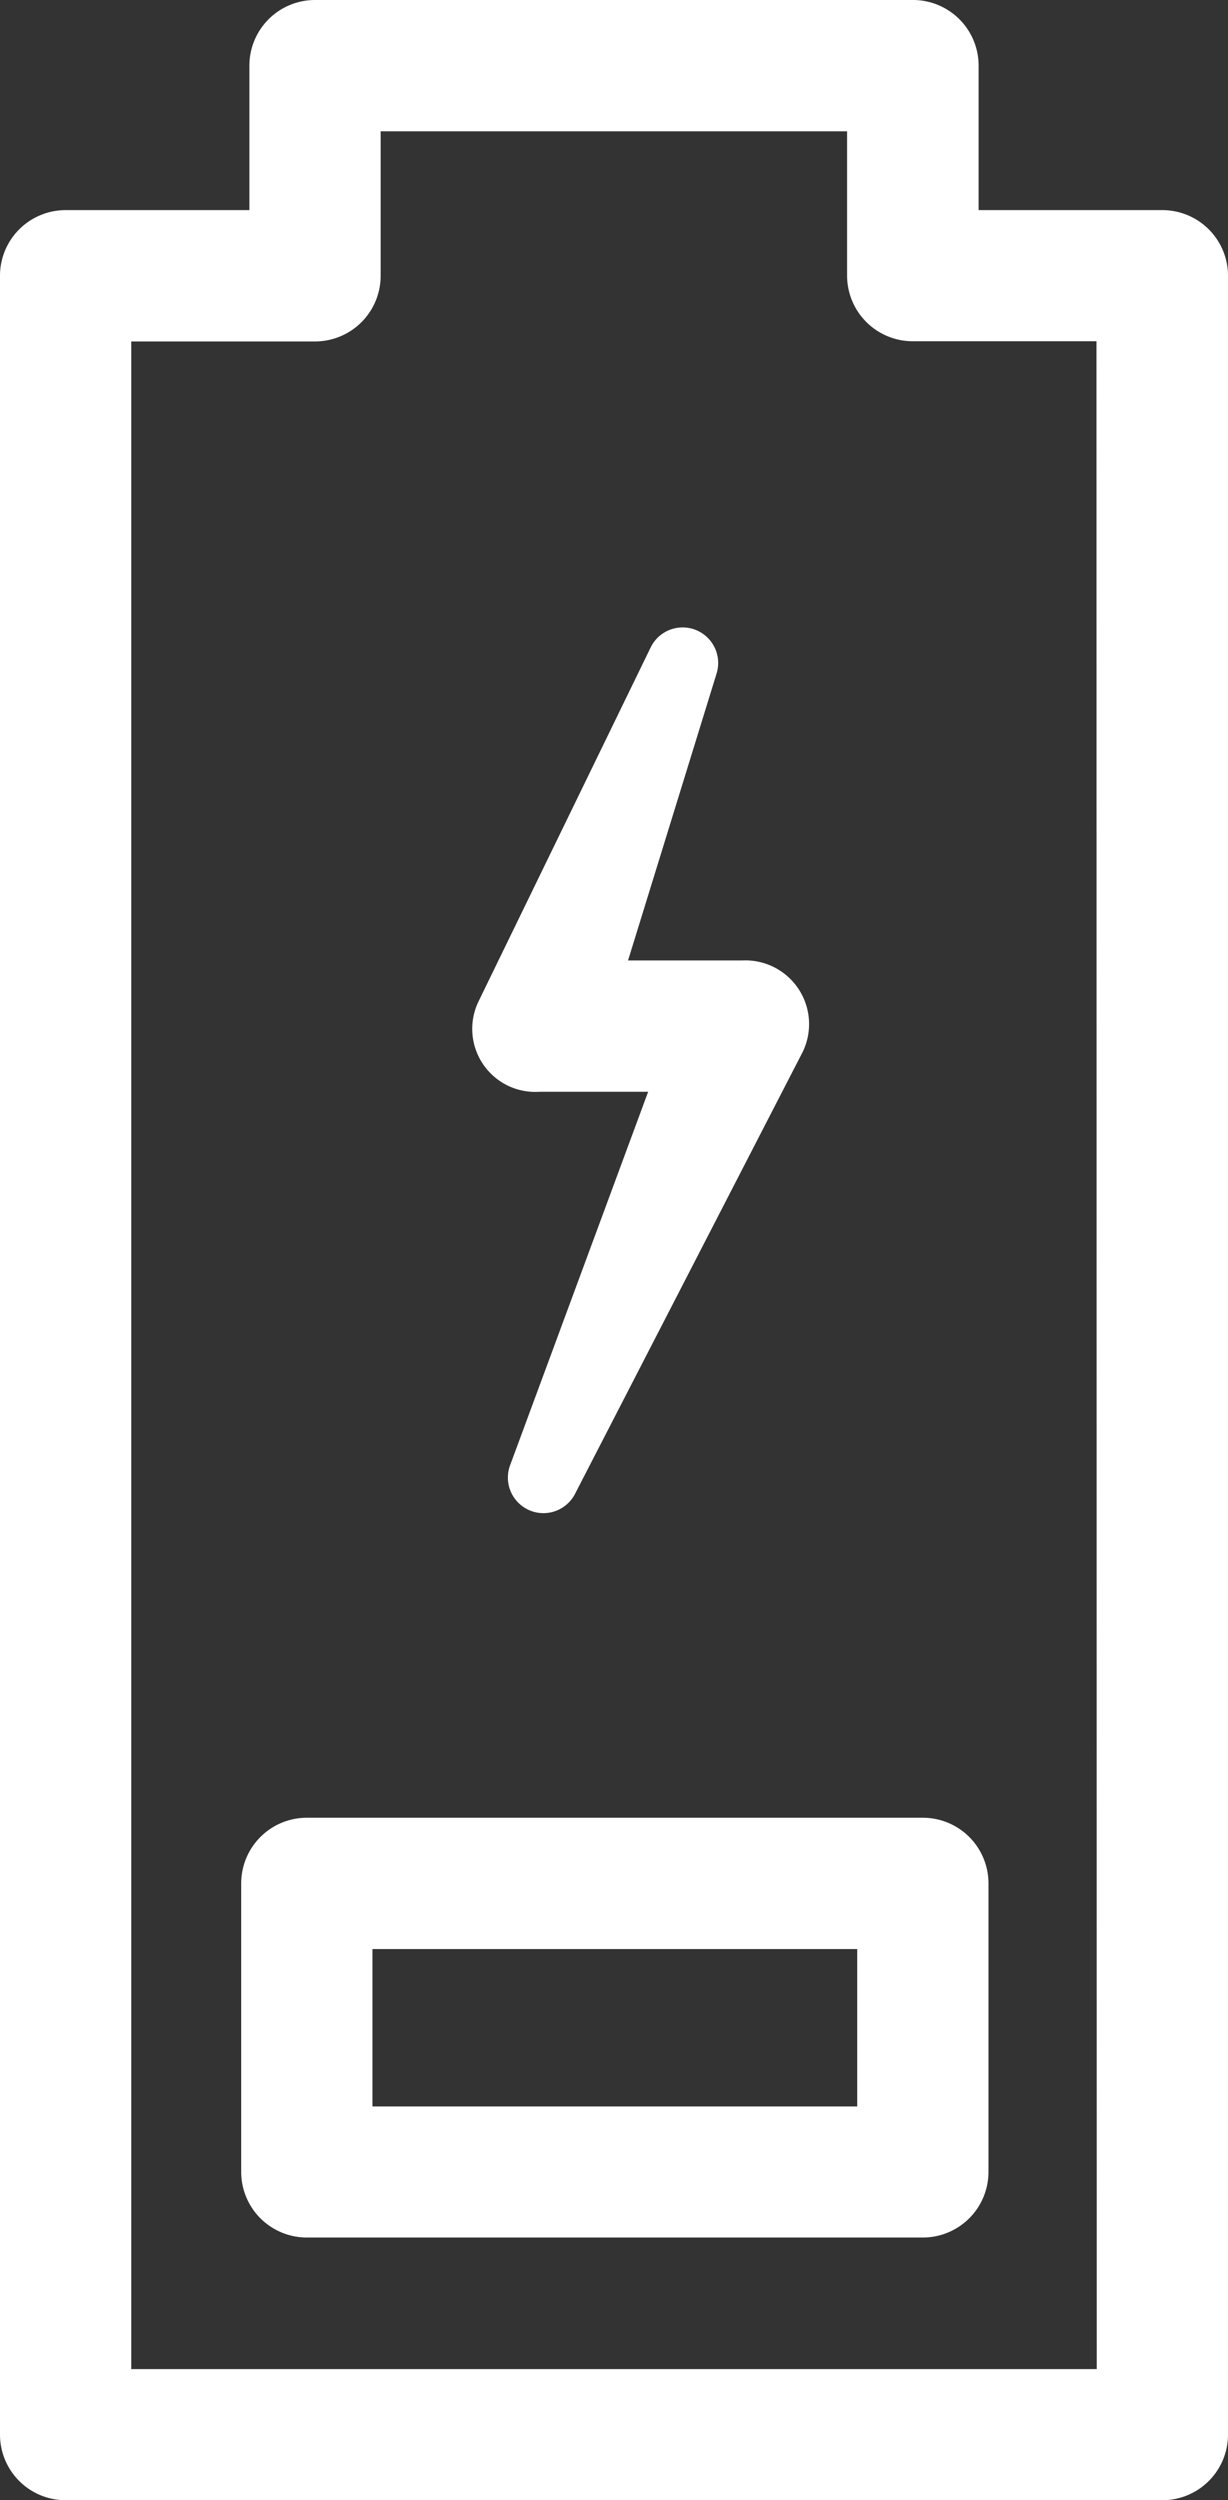 <svg id="Group_4235" data-name="Group 4235" xmlns="http://www.w3.org/2000/svg" xmlns:xlink="http://www.w3.org/1999/xlink" width="23.389" height="47.594" viewBox="0 0 23.389 47.594">
  <rect x="0" y="0" width="23.389" height="47.594" fill="#333333" stroke="none"/>
  <defs>
    <clipPath id="clip-path">
      <rect id="Rectangle_1419" data-name="Rectangle 1419" width="23.389" height="47.594" transform="translate(0 0)" fill="none"/>
    </clipPath>
  </defs>
  <g id="Group_4005" data-name="Group 4005" clip-path="url(#clip-path)">
    <path id="Path_7583" data-name="Path 7583" d="M22.139,4h-3.5V1.25A1.25,1.25,0,0,0,17.387,0H6a1.25,1.25,0,0,0-1.25,1.25V4H1.25A1.25,1.25,0,0,0,0,5.246v41.1a1.25,1.25,0,0,0,1.25,1.25H22.139a1.25,1.25,0,0,0,1.25-1.25V5.246A1.25,1.25,0,0,0,22.139,4m-1.25,41.1H2.5V6.5H6a1.25,1.25,0,0,0,1.25-1.25V2.5h8.884V5.246a1.25,1.25,0,0,0,1.25,1.25h3.5Z" fill="#fff"/>
    <path id="Path_7584" data-name="Path 7584" d="M4.594,35.854v5.491a1.249,1.249,0,0,0,1.25,1.25H17.577a1.25,1.25,0,0,0,1.25-1.25V35.854a1.25,1.25,0,0,0-1.25-1.25H5.844a1.25,1.25,0,0,0-1.25,1.25m2.5,1.25h9.233V40.1H7.094Z" fill="#fff"/>
    <path id="Path_7585" data-name="Path 7585" d="M10.272,20.784h2.073L9.71,27.909a.677.677,0,0,0,1.234.545l4.338-8.416a1.213,1.213,0,0,0-1.144-1.754H11.962l1.684-5.455a.677.677,0,0,0-1.255-.5L9.109,19.075a1.2,1.2,0,0,0,1.163,1.709" fill="#fff"/>
  </g>
</svg>
